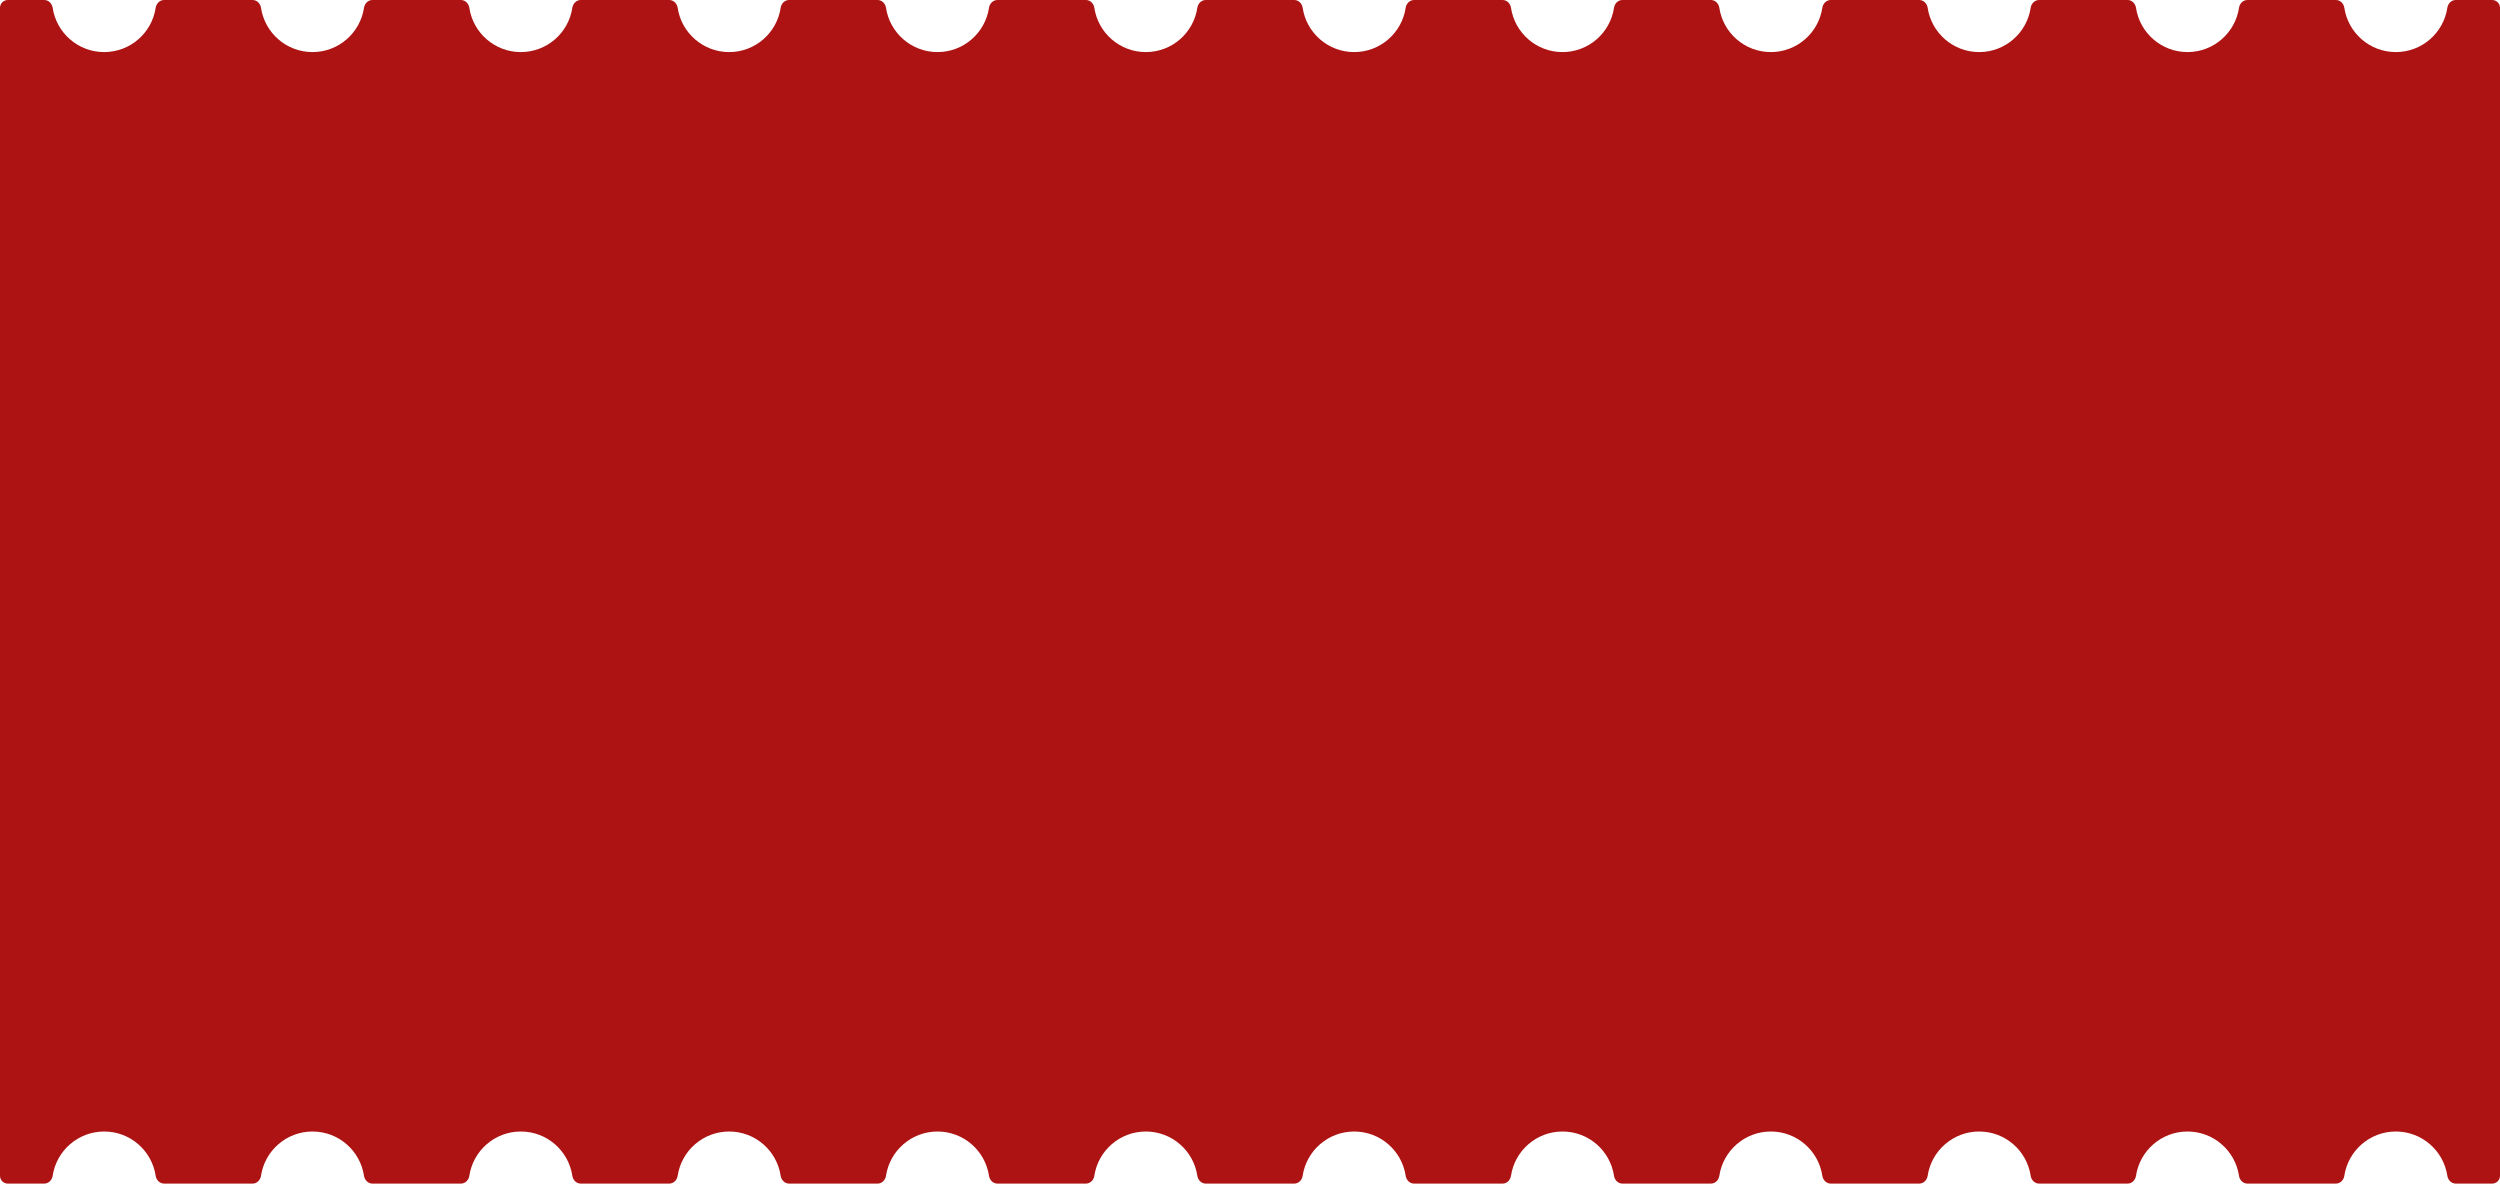 <?xml version="1.0" encoding="UTF-8"?> <svg xmlns="http://www.w3.org/2000/svg" width="1920" height="909" viewBox="0 0 1920 909" fill="none"><path fill-rule="evenodd" clip-rule="evenodd" d="M1680 40C1700.06 40 1716.67 25.234 1719.56 5.979C1720.05 2.702 1722.69 0 1726 0H1794C1797.31 0 1799.95 2.702 1800.44 5.979C1803.33 25.234 1819.94 40 1840 40C1860.06 40 1876.67 25.234 1879.56 5.979C1880.05 2.702 1882.69 0 1886 0H1914C1917.31 0 1920 2.686 1920 6V903C1920 906.314 1917.31 909 1914 909H1886C1882.69 909 1880.05 906.298 1879.56 903.021C1876.67 883.766 1860.06 869 1840 869C1819.94 869 1803.33 883.766 1800.44 903.021C1799.95 906.298 1797.31 909 1794 909H1726C1722.69 909 1720.05 906.298 1719.56 903.021C1716.67 883.766 1700.06 869 1680 869C1659.94 869 1643.33 883.766 1640.44 903.021C1639.95 906.298 1637.31 909 1634 909H1566C1562.69 909 1560.05 906.298 1559.56 903.021C1556.67 883.766 1540.06 869 1520 869C1499.94 869 1483.33 883.766 1480.44 903.021C1479.95 906.298 1477.31 909 1474 909H1406C1402.69 909 1400.05 906.298 1399.56 903.021C1396.67 883.766 1380.06 869 1360 869C1339.94 869 1323.33 883.766 1320.44 903.021C1319.95 906.298 1317.31 909 1314 909H1246C1242.69 909 1240.05 906.298 1239.56 903.021C1236.67 883.766 1220.06 869 1200 869C1179.94 869 1163.33 883.766 1160.44 903.021C1159.95 906.298 1157.31 909 1154 909H1086C1082.69 909 1080.05 906.298 1079.56 903.021C1076.67 883.766 1060.06 869 1040 869C1019.94 869 1003.33 883.766 1000.44 903.021C999.953 906.298 997.314 909 994 909H926C922.686 909 920.047 906.298 919.556 903.021C916.67 883.766 900.059 869 880 869C859.941 869 843.33 883.766 840.444 903.021C839.953 906.298 837.314 909 834 909H766C762.686 909 760.047 906.298 759.556 903.021C756.67 883.766 740.059 869 720 869C699.941 869 683.33 883.766 680.444 903.021C679.953 906.298 677.314 909 674 909H606C602.686 909 600.047 906.298 599.556 903.021C596.67 883.766 580.059 869 560 869C539.941 869 523.33 883.766 520.444 903.021C519.953 906.298 517.314 909 514 909H446C442.686 909 440.047 906.298 439.556 903.021C436.67 883.766 420.059 869 400 869C379.941 869 363.33 883.766 360.444 903.021C359.953 906.298 357.314 909 354 909H286C282.686 909 280.047 906.298 279.556 903.021C276.67 883.766 260.059 869 240 869C219.941 869 203.33 883.766 200.444 903.021C199.953 906.298 197.314 909 194 909H126C122.686 909 120.047 906.298 119.556 903.021C116.67 883.766 100.059 869 80 869C59.941 869 43.33 883.766 40.444 903.021C39.953 906.298 37.314 909 34 909H6C2.686 909 0 906.314 0 903V6C0 2.686 2.686 0 6 0H34C37.314 0 39.953 2.702 40.444 5.979C43.33 25.234 59.941 40 80 40C100.059 40 116.67 25.234 119.556 5.979C120.047 2.702 122.686 0 126 0H194C197.314 0 199.953 2.702 200.444 5.979C203.33 25.234 219.941 40 240 40C260.059 40 276.67 25.234 279.556 5.979C280.047 2.702 282.686 0 286 0H354C357.314 0 359.953 2.702 360.444 5.979C363.33 25.234 379.941 40 400 40C420.059 40 436.67 25.234 439.556 5.979C440.047 2.702 442.686 0 446 0H514C517.314 0 519.953 2.702 520.444 5.979C523.33 25.234 539.941 40 560 40C580.059 40 596.67 25.234 599.556 5.979C600.047 2.702 602.686 0 606 0H674C677.314 0 679.953 2.702 680.444 5.979C683.33 25.234 699.941 40 720 40C740.059 40 756.67 25.234 759.556 5.979C760.047 2.702 762.686 0 766 0H834C837.314 0 839.953 2.702 840.444 5.979C843.33 25.234 859.941 40 880 40C900.059 40 916.67 25.234 919.556 5.979C920.047 2.702 922.686 0 926 0H994C997.314 0 999.953 2.702 1000.44 5.979C1003.33 25.234 1019.94 40 1040 40C1060.06 40 1076.67 25.234 1079.56 5.979C1080.05 2.702 1082.69 0 1086 0H1154C1157.31 0 1159.95 2.702 1160.44 5.979C1163.33 25.234 1179.94 40 1200 40C1220.06 40 1236.67 25.234 1239.56 5.979C1240.05 2.702 1242.69 0 1246 0H1314C1317.31 0 1319.95 2.702 1320.44 5.979C1323.33 25.234 1339.94 40 1360 40C1380.06 40 1396.67 25.234 1399.56 5.979C1400.05 2.702 1402.69 0 1406 0H1474C1477.31 0 1479.95 2.702 1480.44 5.979C1483.33 25.234 1499.94 40 1520 40C1540.06 40 1556.67 25.234 1559.56 5.979C1560.05 2.702 1562.69 0 1566 0H1634C1637.31 0 1639.95 2.702 1640.44 5.979C1643.33 25.234 1659.94 40 1680 40Z" fill="#AD1313"></path></svg> 